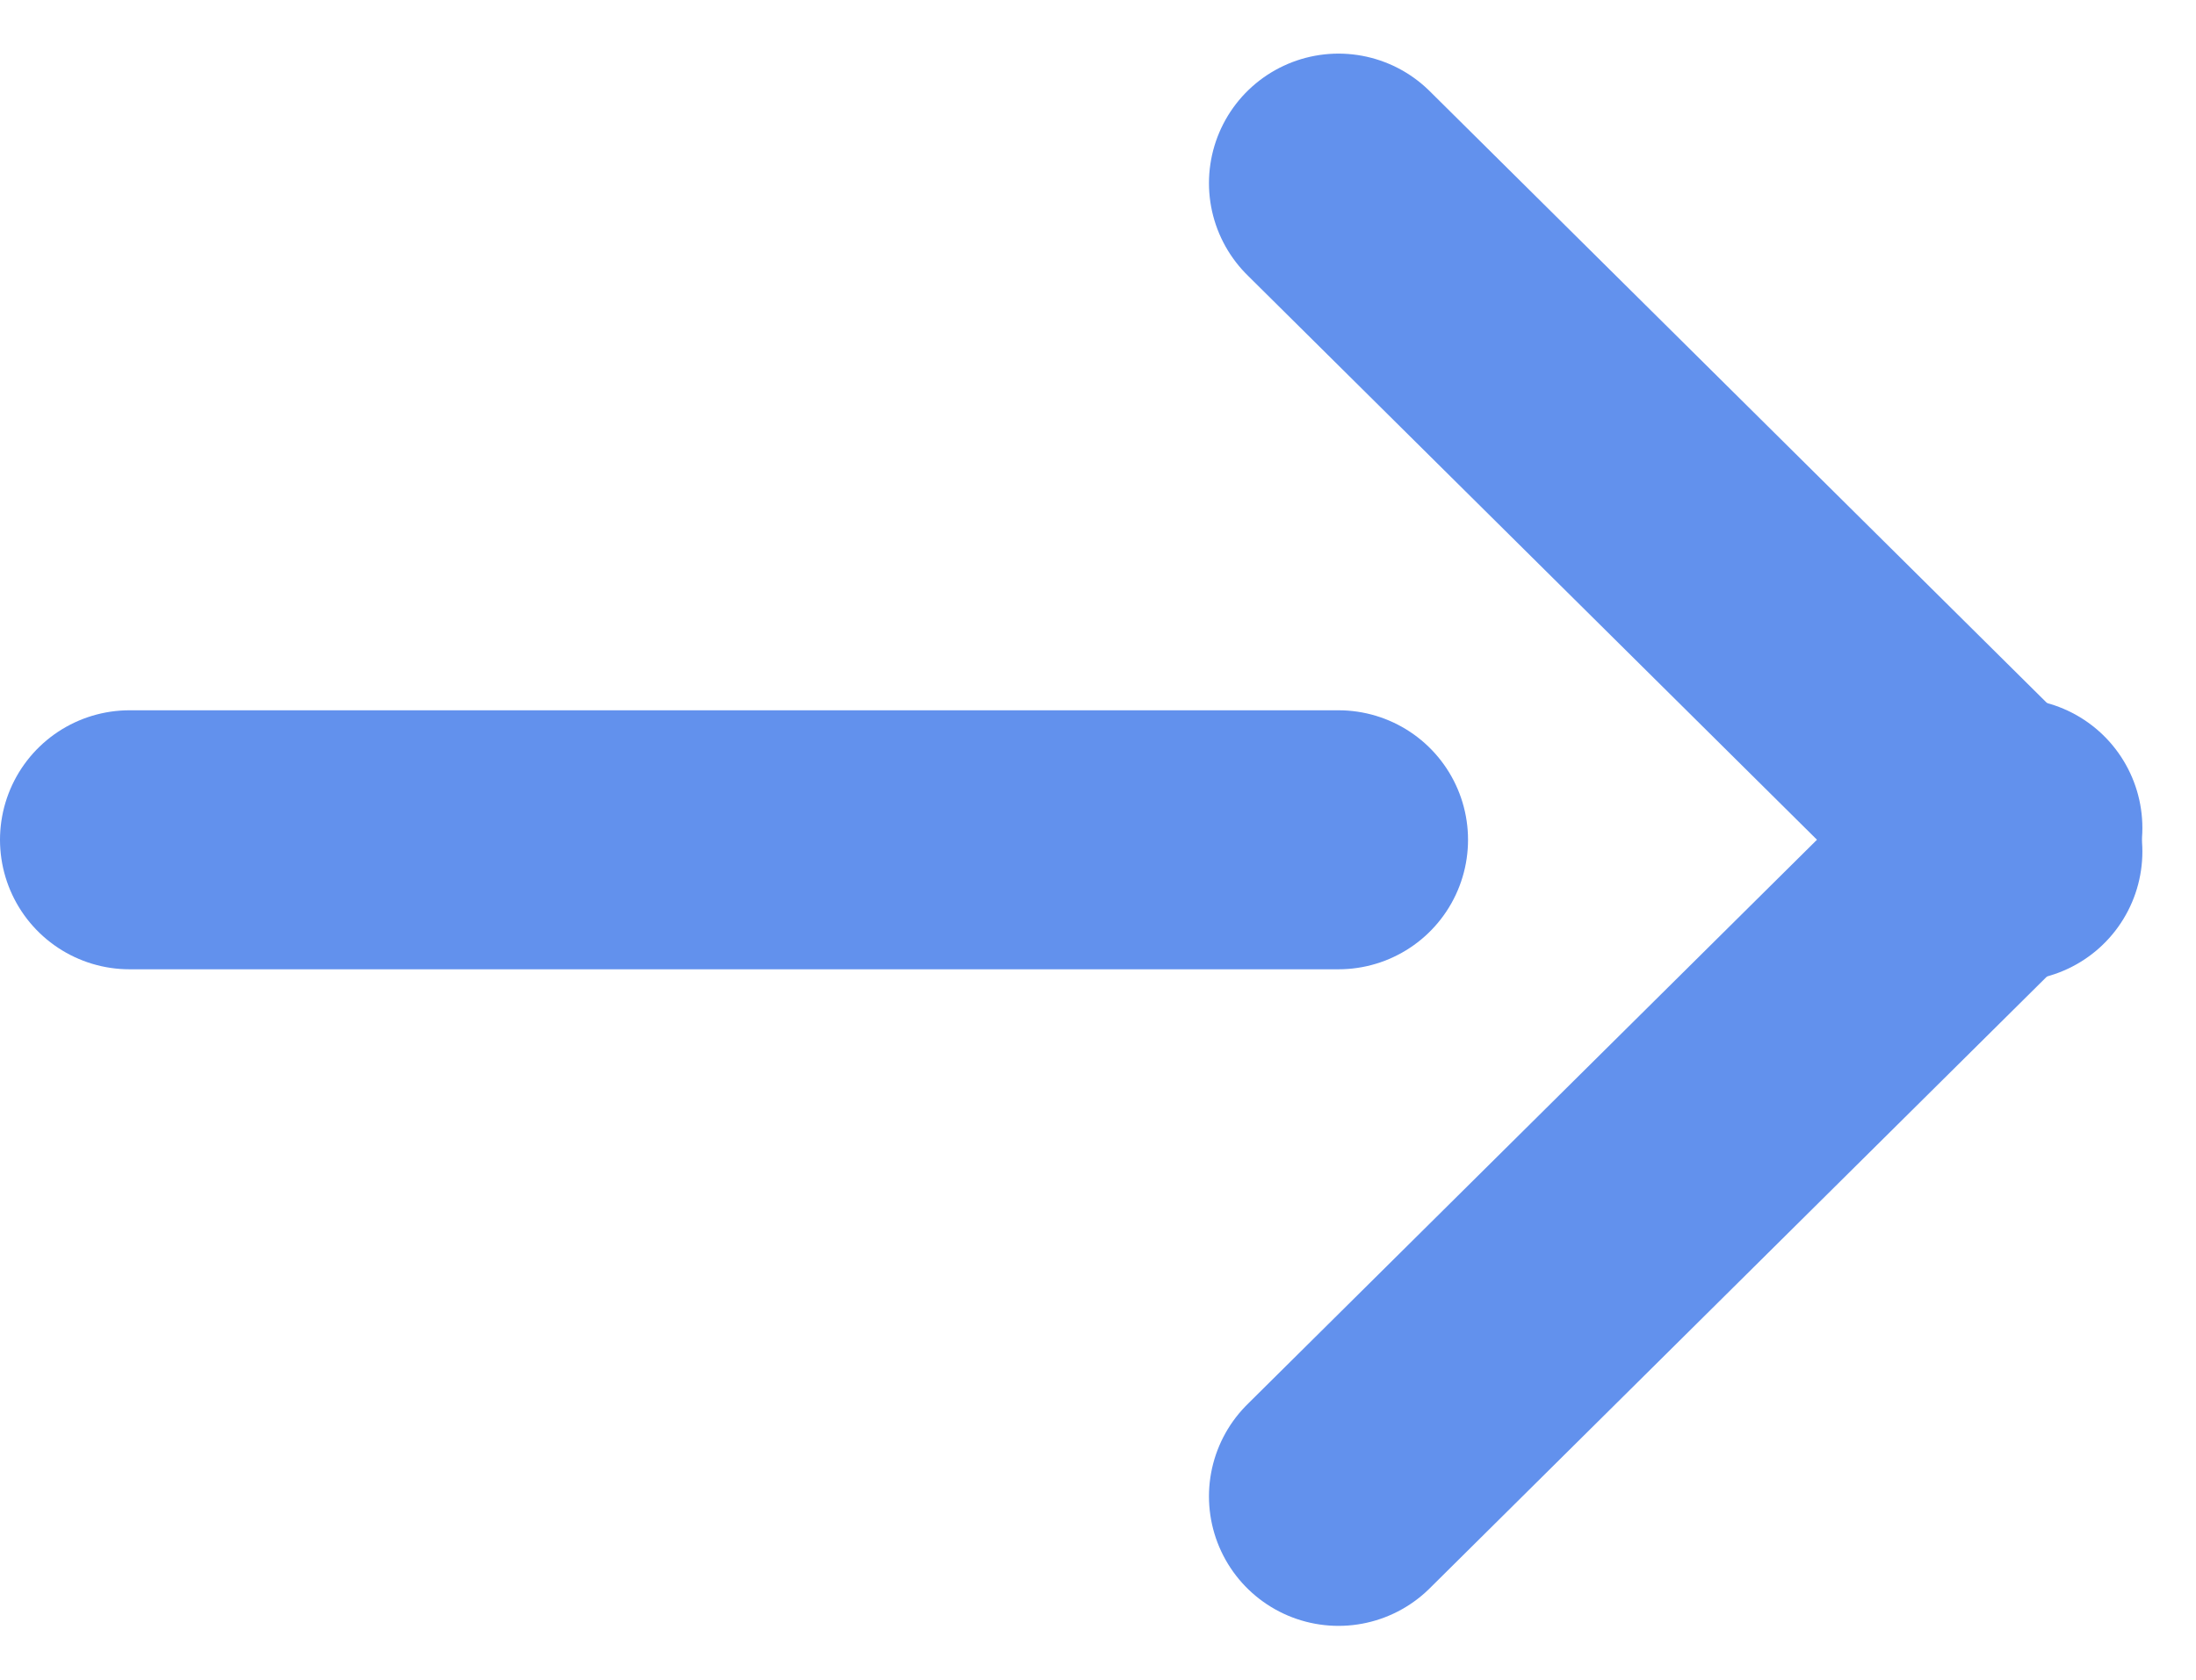<svg xmlns="http://www.w3.org/2000/svg" width="25.43" height="19.454" viewBox="0 0 25.43 19.454">
  <g id="グループ_520" data-name="グループ 520" transform="translate(1.5 2.121)">
    <line id="線_1" data-name="線 1" x2="14" transform="translate(0 7.606)" fill="none" stroke="#6291ed" stroke-linecap="round" stroke-width="3"/>
    <g id="グループ_519" data-name="グループ 519" transform="translate(14)">
      <line id="線_2" data-name="線 2" x2="7.809" y2="7.742" fill="none" stroke="#6291ed" stroke-linecap="round" stroke-width="3"/>
      <line id="線_3" data-name="線 3" y1="7.742" x2="7.809" transform="translate(0 7.469)" fill="none" stroke="#6291ed" stroke-linecap="round" stroke-width="3"/>
    </g>
  </g>
</svg>
